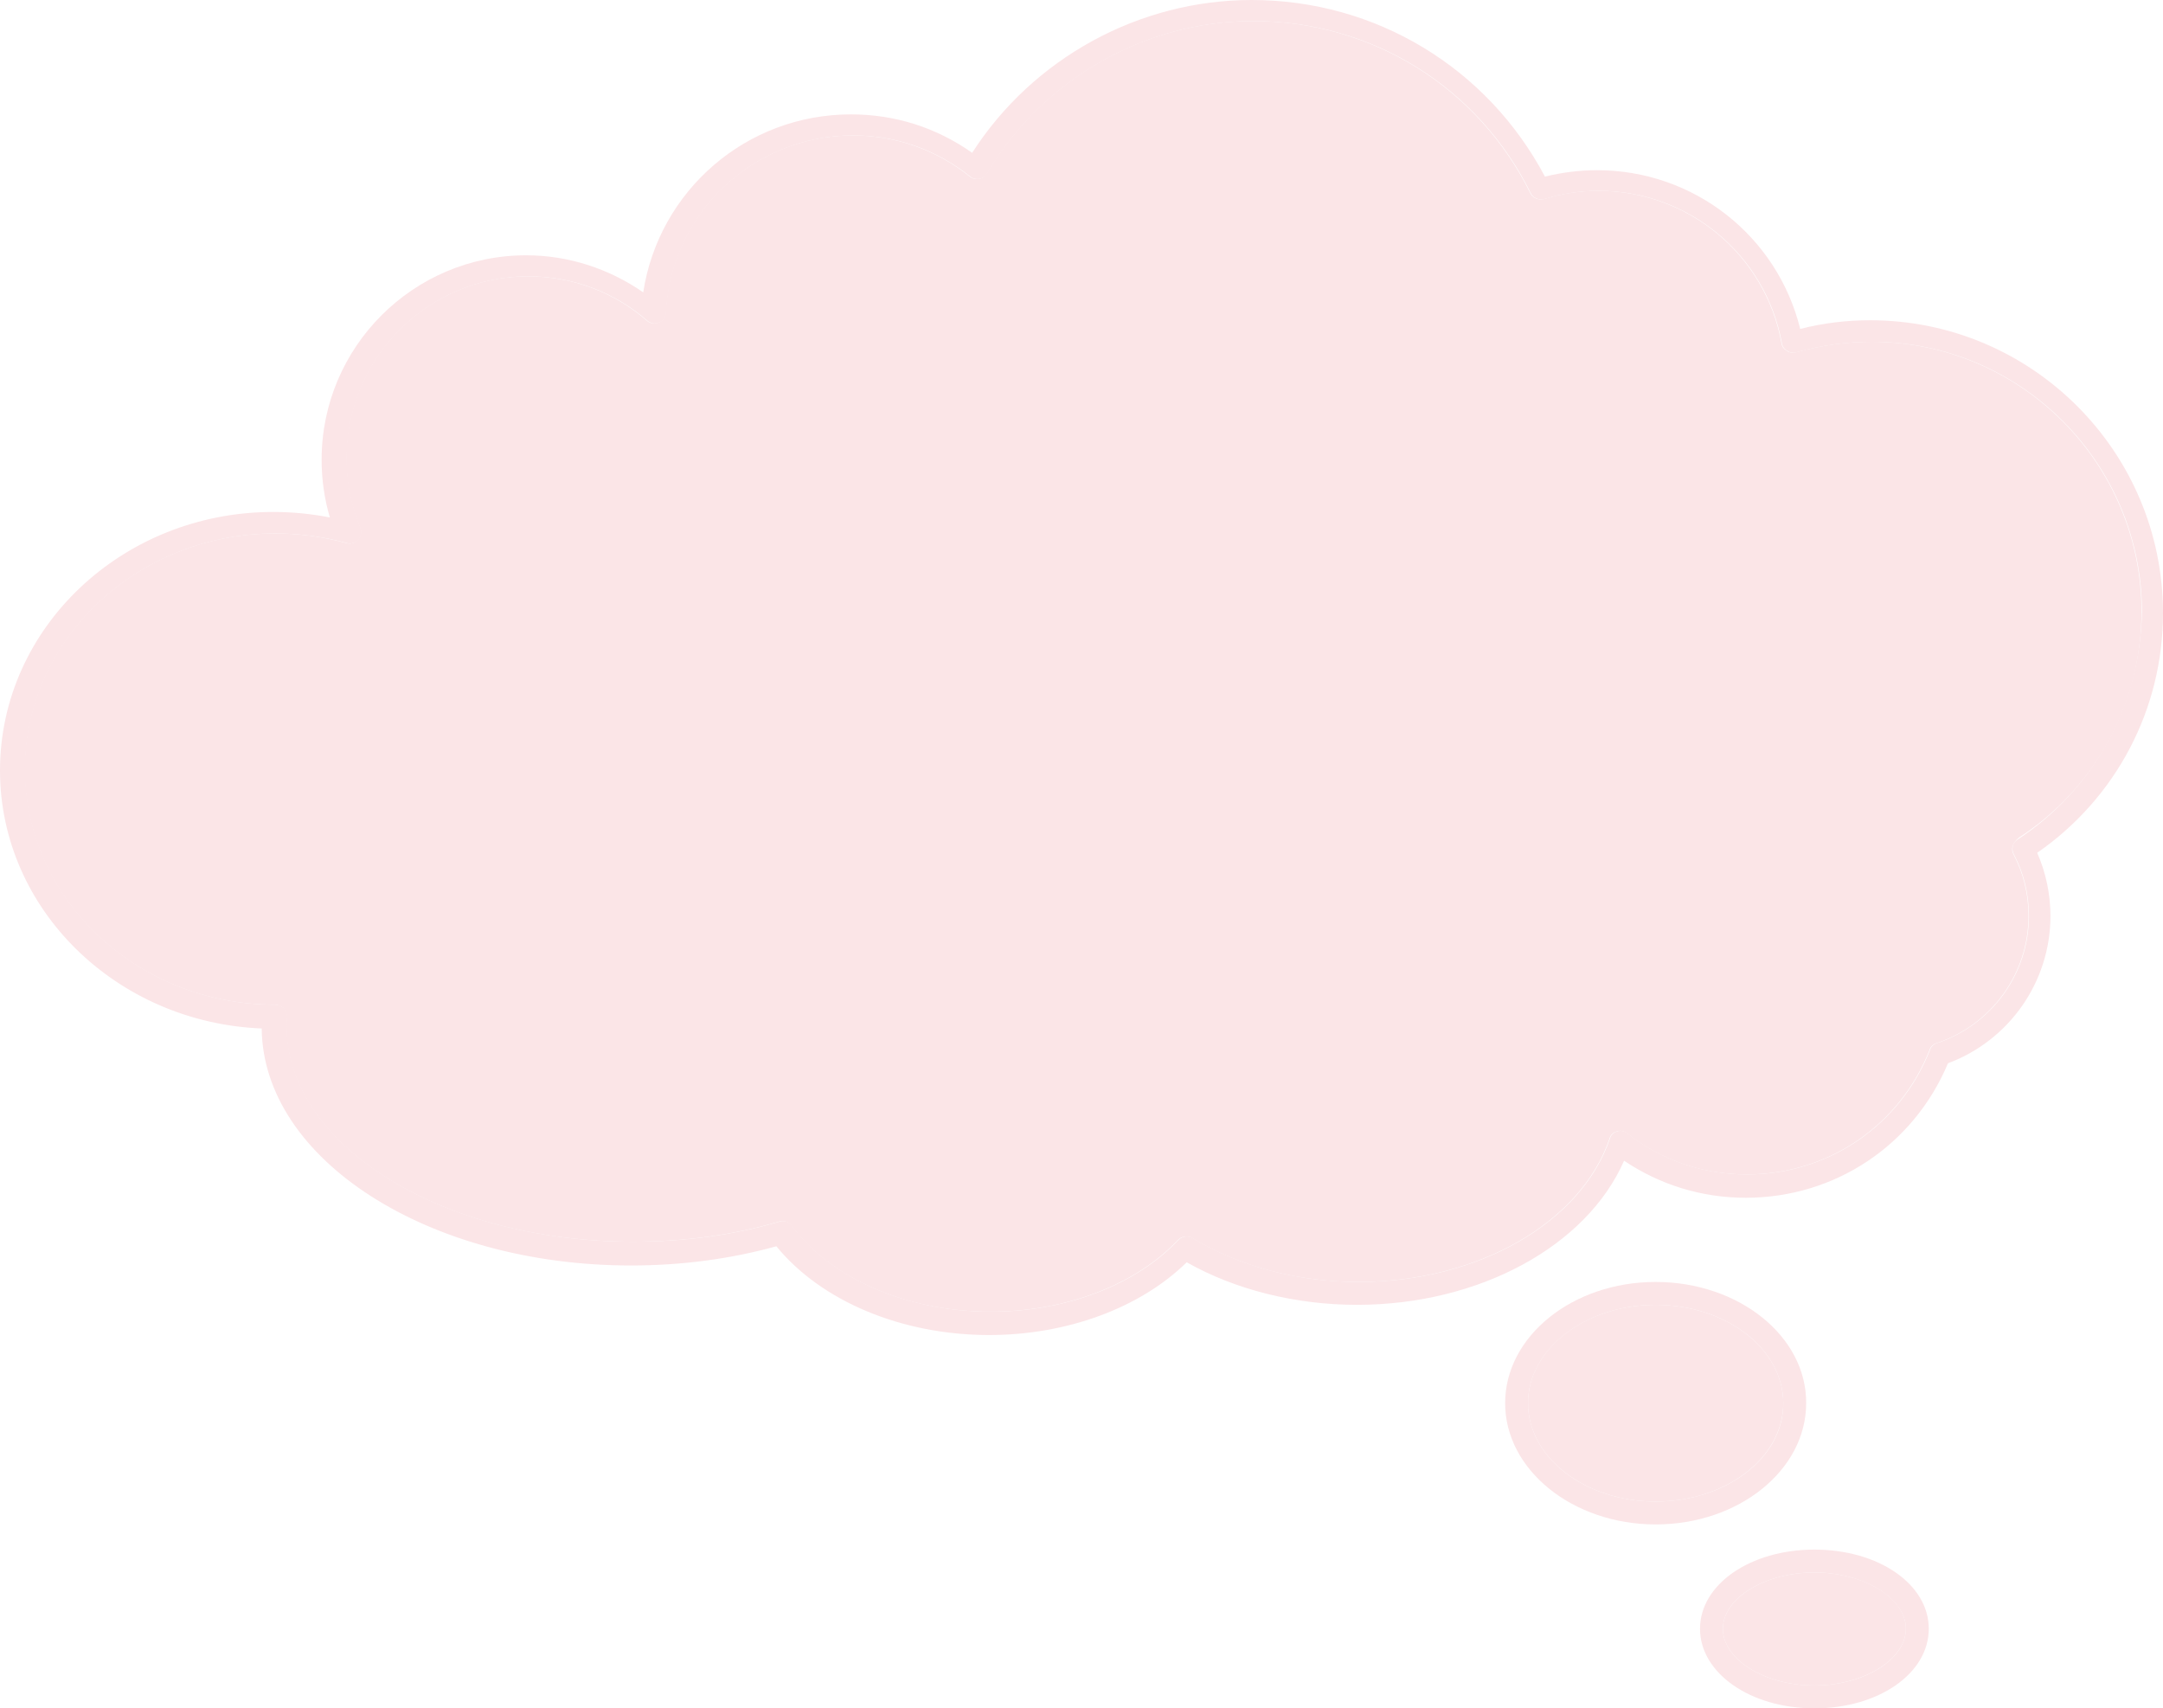 <?xml version="1.0" encoding="UTF-8" standalone="no"?><svg xmlns="http://www.w3.org/2000/svg" xmlns:xlink="http://www.w3.org/1999/xlink" fill="#fbe5e7" height="373.4" preserveAspectRatio="xMidYMid meet" version="1" viewBox="13.5 63.3 472.8 373.4" width="472.8" zoomAndPan="magnify"><g id="change1_1"><path d="M486.3,197.3c0-35.3-28.7-64-64-64c-5.1,0-10.3,0.6-15.3,1.9c-5-20.3-23.2-34.7-44.4-34.7c-3.9,0-7.7,0.5-11.4,1.4 c-12.6-23.8-37-38.6-64.1-38.6c-24.6,0-47.8,12.7-61.1,33.4c-7.8-5.5-16.8-8.4-26.5-8.4c-22.9,0-42,16.7-45.4,38.9 c-7.5-5.2-16.4-8.1-25.6-8.1c-24.6,0-44.7,20-44.7,44.7c0,4.3,0.6,8.5,1.8,12.6c-4.1-0.8-8.2-1.2-12.4-1.2 c-32.9,0-59.7,25.3-59.7,56.5c0,30.3,25.4,55.1,57.2,56.4c0.3,28.6,36.4,51.8,80.7,51.8c11,0,21.7-1.4,31.8-4.2 c9.8,12,27.4,19.4,46.5,19.4c17,0,33-5.9,43.2-15.9c10.6,6,23.8,9.3,37.2,9.3c26.7,0,50.2-12.8,58.4-31.5c7.9,5.3,17,8.1,26.6,8.1 c19.5,0,36.7-11.5,44.2-29.4c13.4-5,22.4-17.8,22.4-32.2c0-4.7-1-9.5-2.9-13.8C476.1,237.7,486.3,218.3,486.3,197.3z M454.5,246.8 c-1.1,0.7-1.4,2.1-0.8,3.2c2.2,4.2,3.3,8.7,3.3,13.5c0,12.6-8.1,23.8-20.1,27.8c-0.7,0.2-1.3,0.8-1.5,1.4 c-6.5,16.6-22.2,27.3-40,27.3c-9.6,0-18.7-3.1-26.2-9c-0.6-0.5-1.5-0.7-2.2-0.4c-0.8,0.2-1.4,0.8-1.6,1.6 c-6.3,18.4-28.8,31.3-54.9,31.3c-13.2,0-26.1-3.4-36.3-9.6c-1-0.6-2.3-0.4-3.1,0.4c-9.2,9.8-24.5,15.7-41,15.7 c-18.2,0-34.9-7.2-43.5-18.8c-0.5-0.7-1.2-1-2-1c-0.2,0-0.5,0-0.7,0.1c-10.1,3-20.9,4.4-32,4.4c-41.8,0-75.7-21.1-75.7-47.1 c0-0.7,0-1.4,0.1-2c0-0.7-0.2-1.4-0.7-1.9c-0.5-0.5-1.2-0.8-1.9-0.8c-30.2,0-54.7-23.1-54.7-51.5c0-28.4,24.6-51.5,54.7-51.5 c5.3,0,10.5,0.7,15.6,2.1c0.9,0.3,1.9,0,2.6-0.8c0.6-0.7,0.8-1.7,0.4-2.6c-2-4.8-3-9.9-3-15.2c0-21.9,17.8-39.7,39.7-39.7 c9.6,0,18.8,3.4,26,9.7c0.7,0.6,1.7,0.8,2.6,0.4c0.9-0.4,1.5-1.2,1.5-2.2c1.1-21.7,19.1-38.7,40.9-38.7c9.4,0,18.2,3.1,25.6,9 c0.6,0.5,1.3,0.6,2,0.5c0.7-0.1,1.3-0.6,1.7-1.2c12.1-20.5,34.4-33.3,58.2-33.3c25.9,0,49.1,14.4,60.6,37.6c0.5,1.1,1.8,1.6,3,1.3 c3.9-1.2,7.9-1.8,11.9-1.8c19.6,0,36.5,14,40,33.3c0.1,0.7,0.5,1.3,1.2,1.7c0.6,0.4,1.3,0.5,2,0.3c5.4-1.5,10.9-2.3,16.5-2.3 c32.5,0,59,26.5,59,59C481.3,217.3,471.3,235.8,454.5,246.8z"/></g><g id="change2_1"><path d="M453.6,250c2.2,4.2,3.3,8.7,3.3,13.5c0,12.6-8.1,23.8-20.1,27.8c-0.7,0.2-1.3,0.8-1.5,1.4 c-6.5,16.6-22.2,27.3-40,27.3c-9.6,0-18.7-3.1-26.2-9c-0.6-0.5-1.5-0.7-2.2-0.4c-0.8,0.2-1.4,0.8-1.6,1.6 c-6.3,18.4-28.8,31.3-54.9,31.3c-13.2,0-26.1-3.4-36.3-9.6c-1-0.6-2.3-0.4-3.1,0.4c-9.2,9.8-24.5,15.7-41,15.7 c-18.2,0-34.9-7.2-43.5-18.8c-0.5-0.7-1.2-1-2-1c-0.2,0-0.5,0-0.7,0.1c-10.1,3-20.9,4.4-32,4.4c-41.8,0-75.7-21.1-75.7-47.1 c0-0.7,0-1.4,0.1-2c0-0.7-0.2-1.4-0.7-1.9c-0.5-0.5-1.2-0.8-1.9-0.8c-30.2,0-54.7-23.1-54.7-51.5c0-28.4,24.6-51.5,54.7-51.5 c5.3,0,10.5,0.7,15.6,2.1c0.9,0.3,1.9,0,2.6-0.8c0.6-0.7,0.8-1.7,0.4-2.6c-2-4.8-3-9.9-3-15.2c0-21.9,17.8-39.7,39.7-39.7 c9.6,0,18.8,3.4,26,9.7c0.7,0.6,1.7,0.8,2.6,0.4c0.9-0.4,1.5-1.2,1.5-2.2c1.1-21.7,19.1-38.7,40.9-38.7c9.4,0,18.2,3.1,25.6,9 c0.6,0.5,1.3,0.6,2,0.5c0.7-0.1,1.3-0.6,1.7-1.2c12.1-20.5,34.4-33.3,58.2-33.3c25.9,0,49.1,14.4,60.6,37.6c0.5,1.1,1.8,1.6,3,1.3 c3.9-1.2,7.9-1.8,11.9-1.8c19.6,0,36.5,14,40,33.3c0.1,0.7,0.5,1.3,1.2,1.7c0.6,0.4,1.3,0.5,2,0.3c5.4-1.5,10.9-2.3,16.5-2.3 c32.5,0,59,26.5,59,59c0,20-10,38.5-26.8,49.4C453.4,247.5,453,248.9,453.6,250z" fill="#fbe5e7"/></g><g id="change1_2"><path d="M375.4,343.5c-18.2,0-32.9,11.9-32.9,26.5c0,14.6,14.8,26.5,32.9,26.5c18.2,0,32.9-11.9,32.9-26.5 C408.4,355.4,393.6,343.5,375.4,343.5z M375.4,391.5c-15.4,0-27.9-9.6-27.9-21.5c0-11.8,12.5-21.5,27.9-21.5 c15.4,0,27.9,9.6,27.9,21.5C403.4,381.9,390.8,391.5,375.4,391.5z"/></g><g id="change2_2"><ellipse cx="375.4" cy="370" fill="#fbe5e7" rx="27.9" ry="21.5"/></g><g id="change1_3"><path d="M410.1,402c-14,0-25,7.6-25,17.3c0,9.7,11,17.4,25,17.4c14,0,25-7.6,25-17.4C435.1,409.6,424.2,402,410.1,402z M410.1,431.7 c-10.9,0-20-5.7-20-12.4c0-6.7,9.2-12.3,20-12.3c10.9,0,20,5.7,20,12.3C430.1,426,421,431.7,410.1,431.7z"/></g><g id="change2_3"><path d="M430.1,419.3c0,6.7-9.2,12.4-20,12.4c-10.9,0-20-5.7-20-12.4c0-6.7,9.2-12.3,20-12.3 C421,407,430.1,412.6,430.1,419.3z" fill="#fbe5e7"/></g></svg>